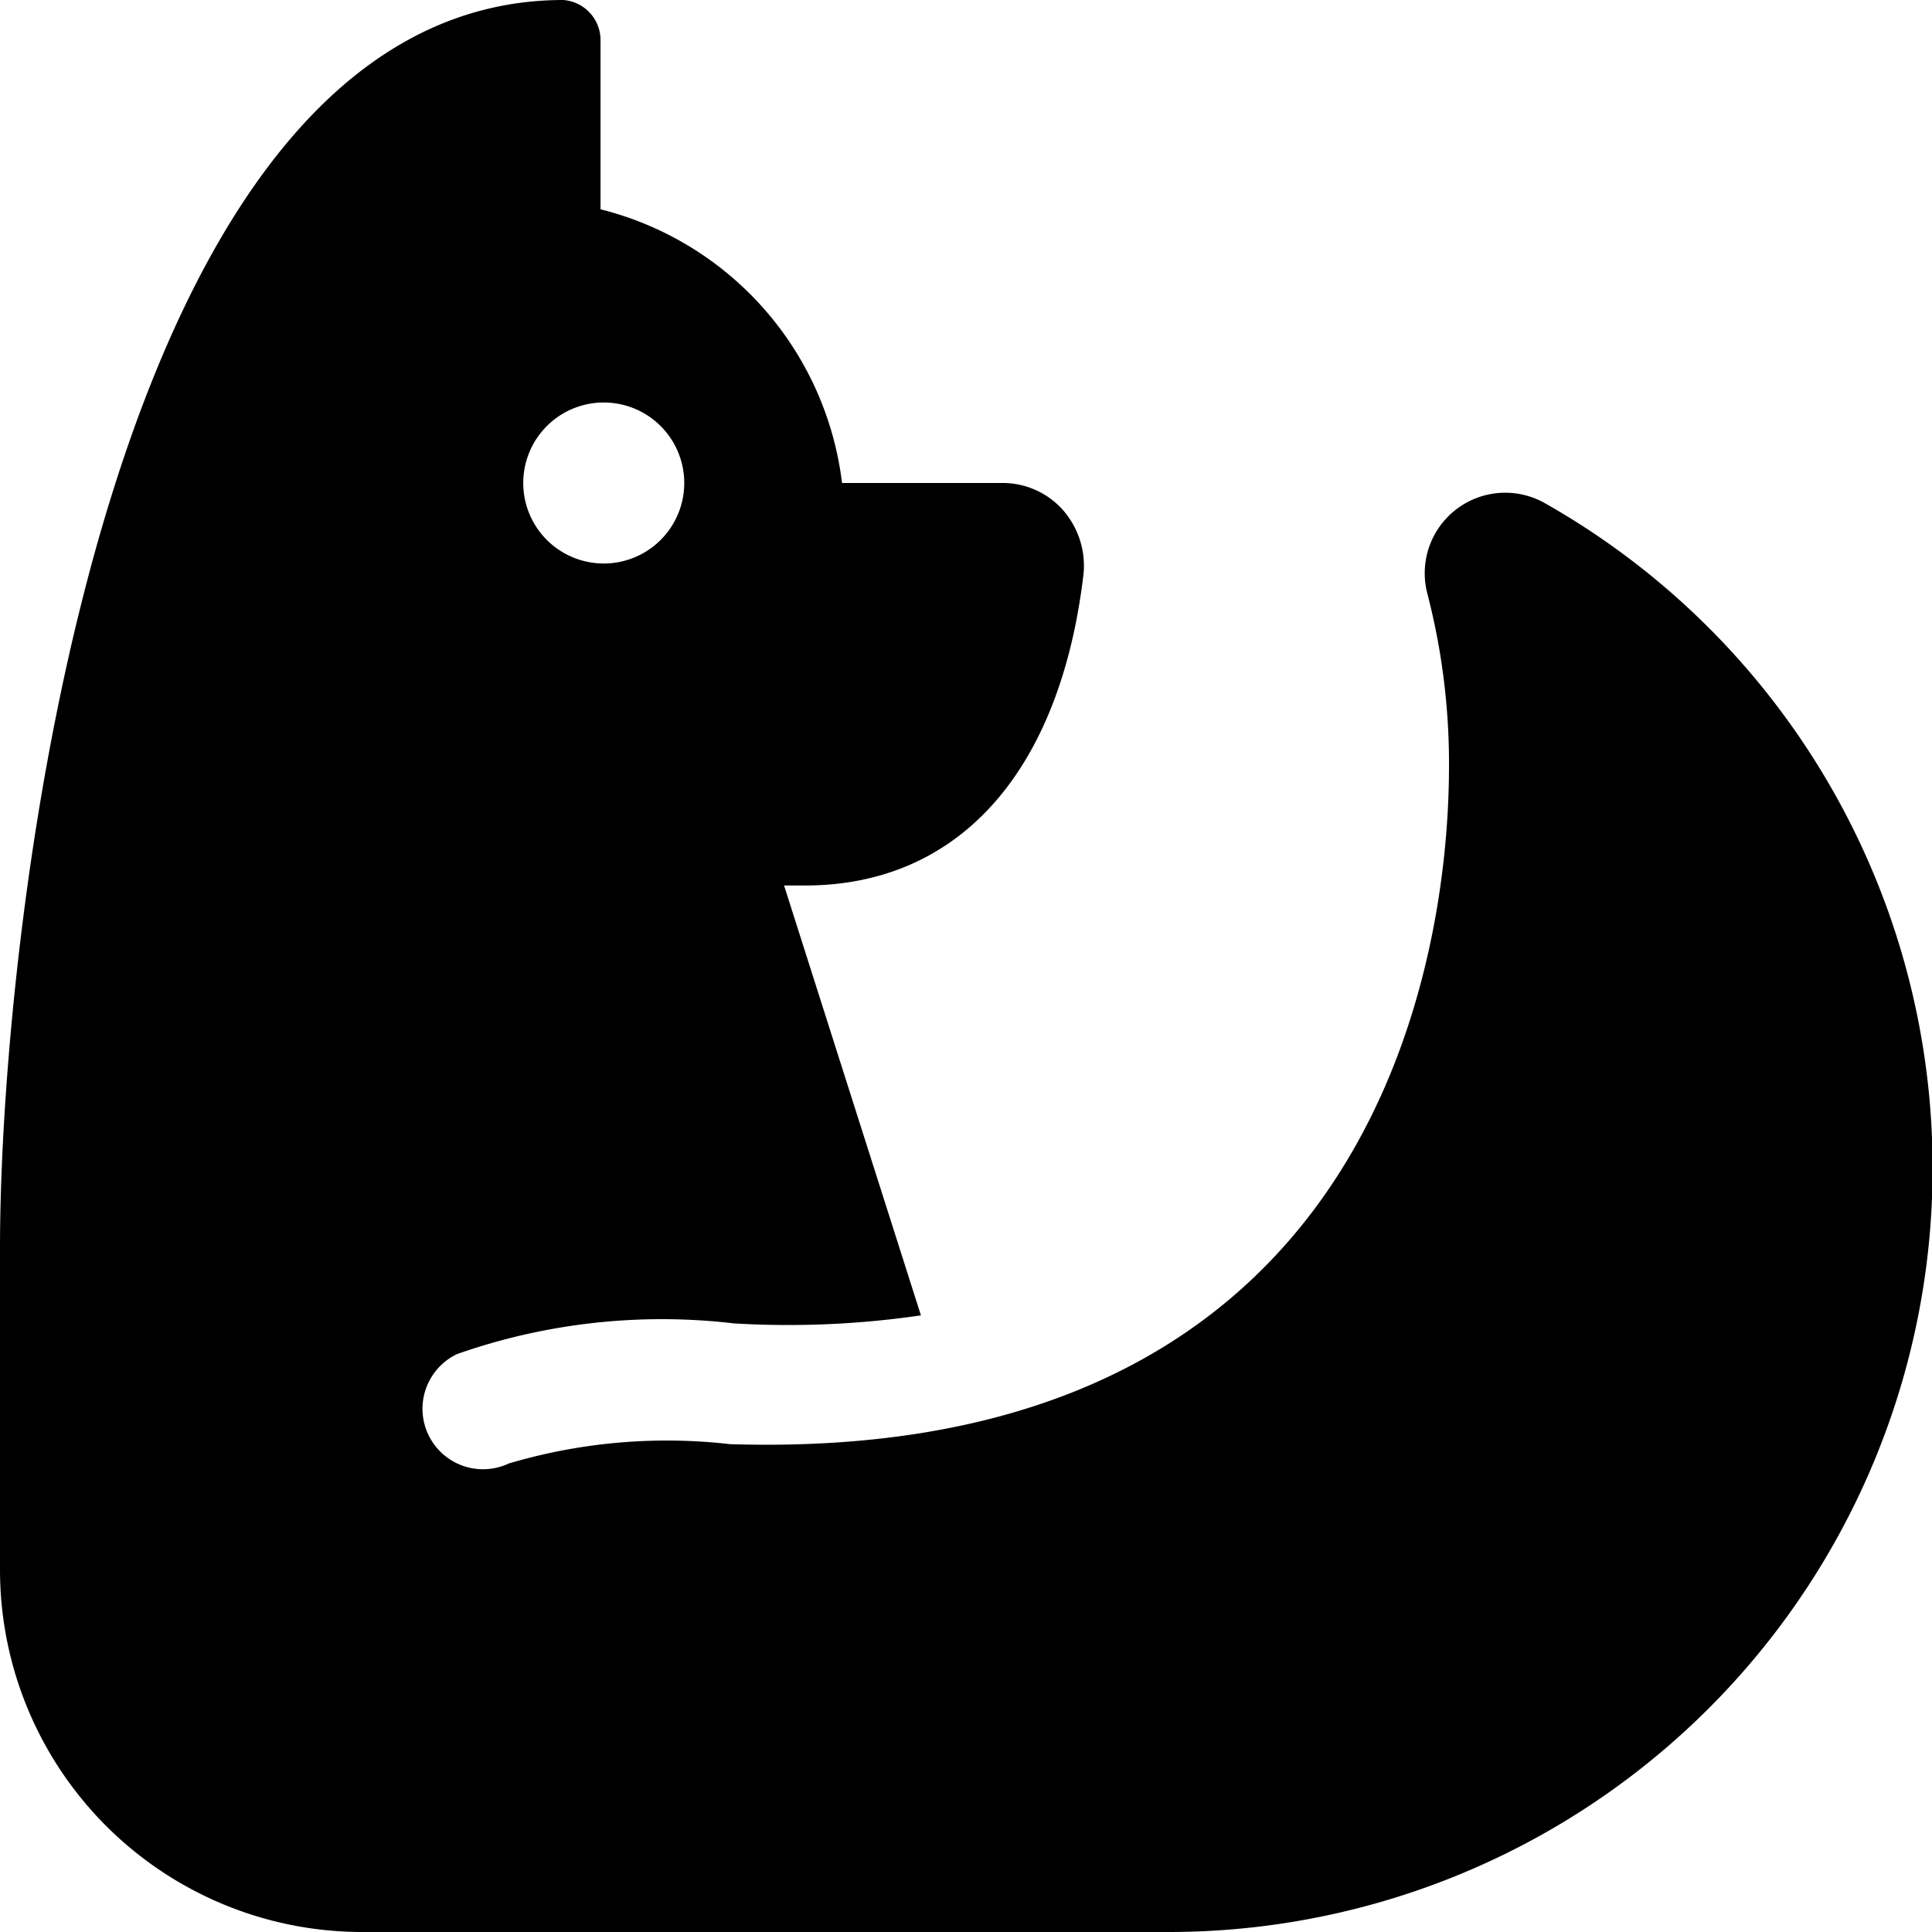 <svg xmlns="http://www.w3.org/2000/svg" viewBox="0 0 24 24"><path d="M19.19 6.25a1 1 0 0 0 -1.46 1.12A8.4 8.4 0 0 1 18 9.5c0 1.12 -0.13 8.71 -8.93 8.44a6.9 6.9 0 0 0 -2.75 0.24 0.75 0.75 0 0 1 -0.64 -1.36 7.68 7.68 0 0 1 3.44 -0.38 11.39 11.39 0 0 0 2.32 -0.1L9.74 11H10c1.91 0 3.17 -1.41 3.46 -3.87a1.05 1.05 0 0 0 -0.27 -0.81 1 1 0 0 0 -0.73 -0.32h-2a4 4 0 0 0 -3 -3.4V0.5A0.5 0.5 0 0 0 7 0C1.29 0 0 11.48 0 15.5v4A4.5 4.5 0 0 0 4.5 24h10a9.49 9.49 0 0 0 4.69 -17.75ZM7.5 7a1 1 0 1 1 1 -1 1 1 0 0 1 -1 1Z" fill="#000000" stroke-width="1"></path></svg>